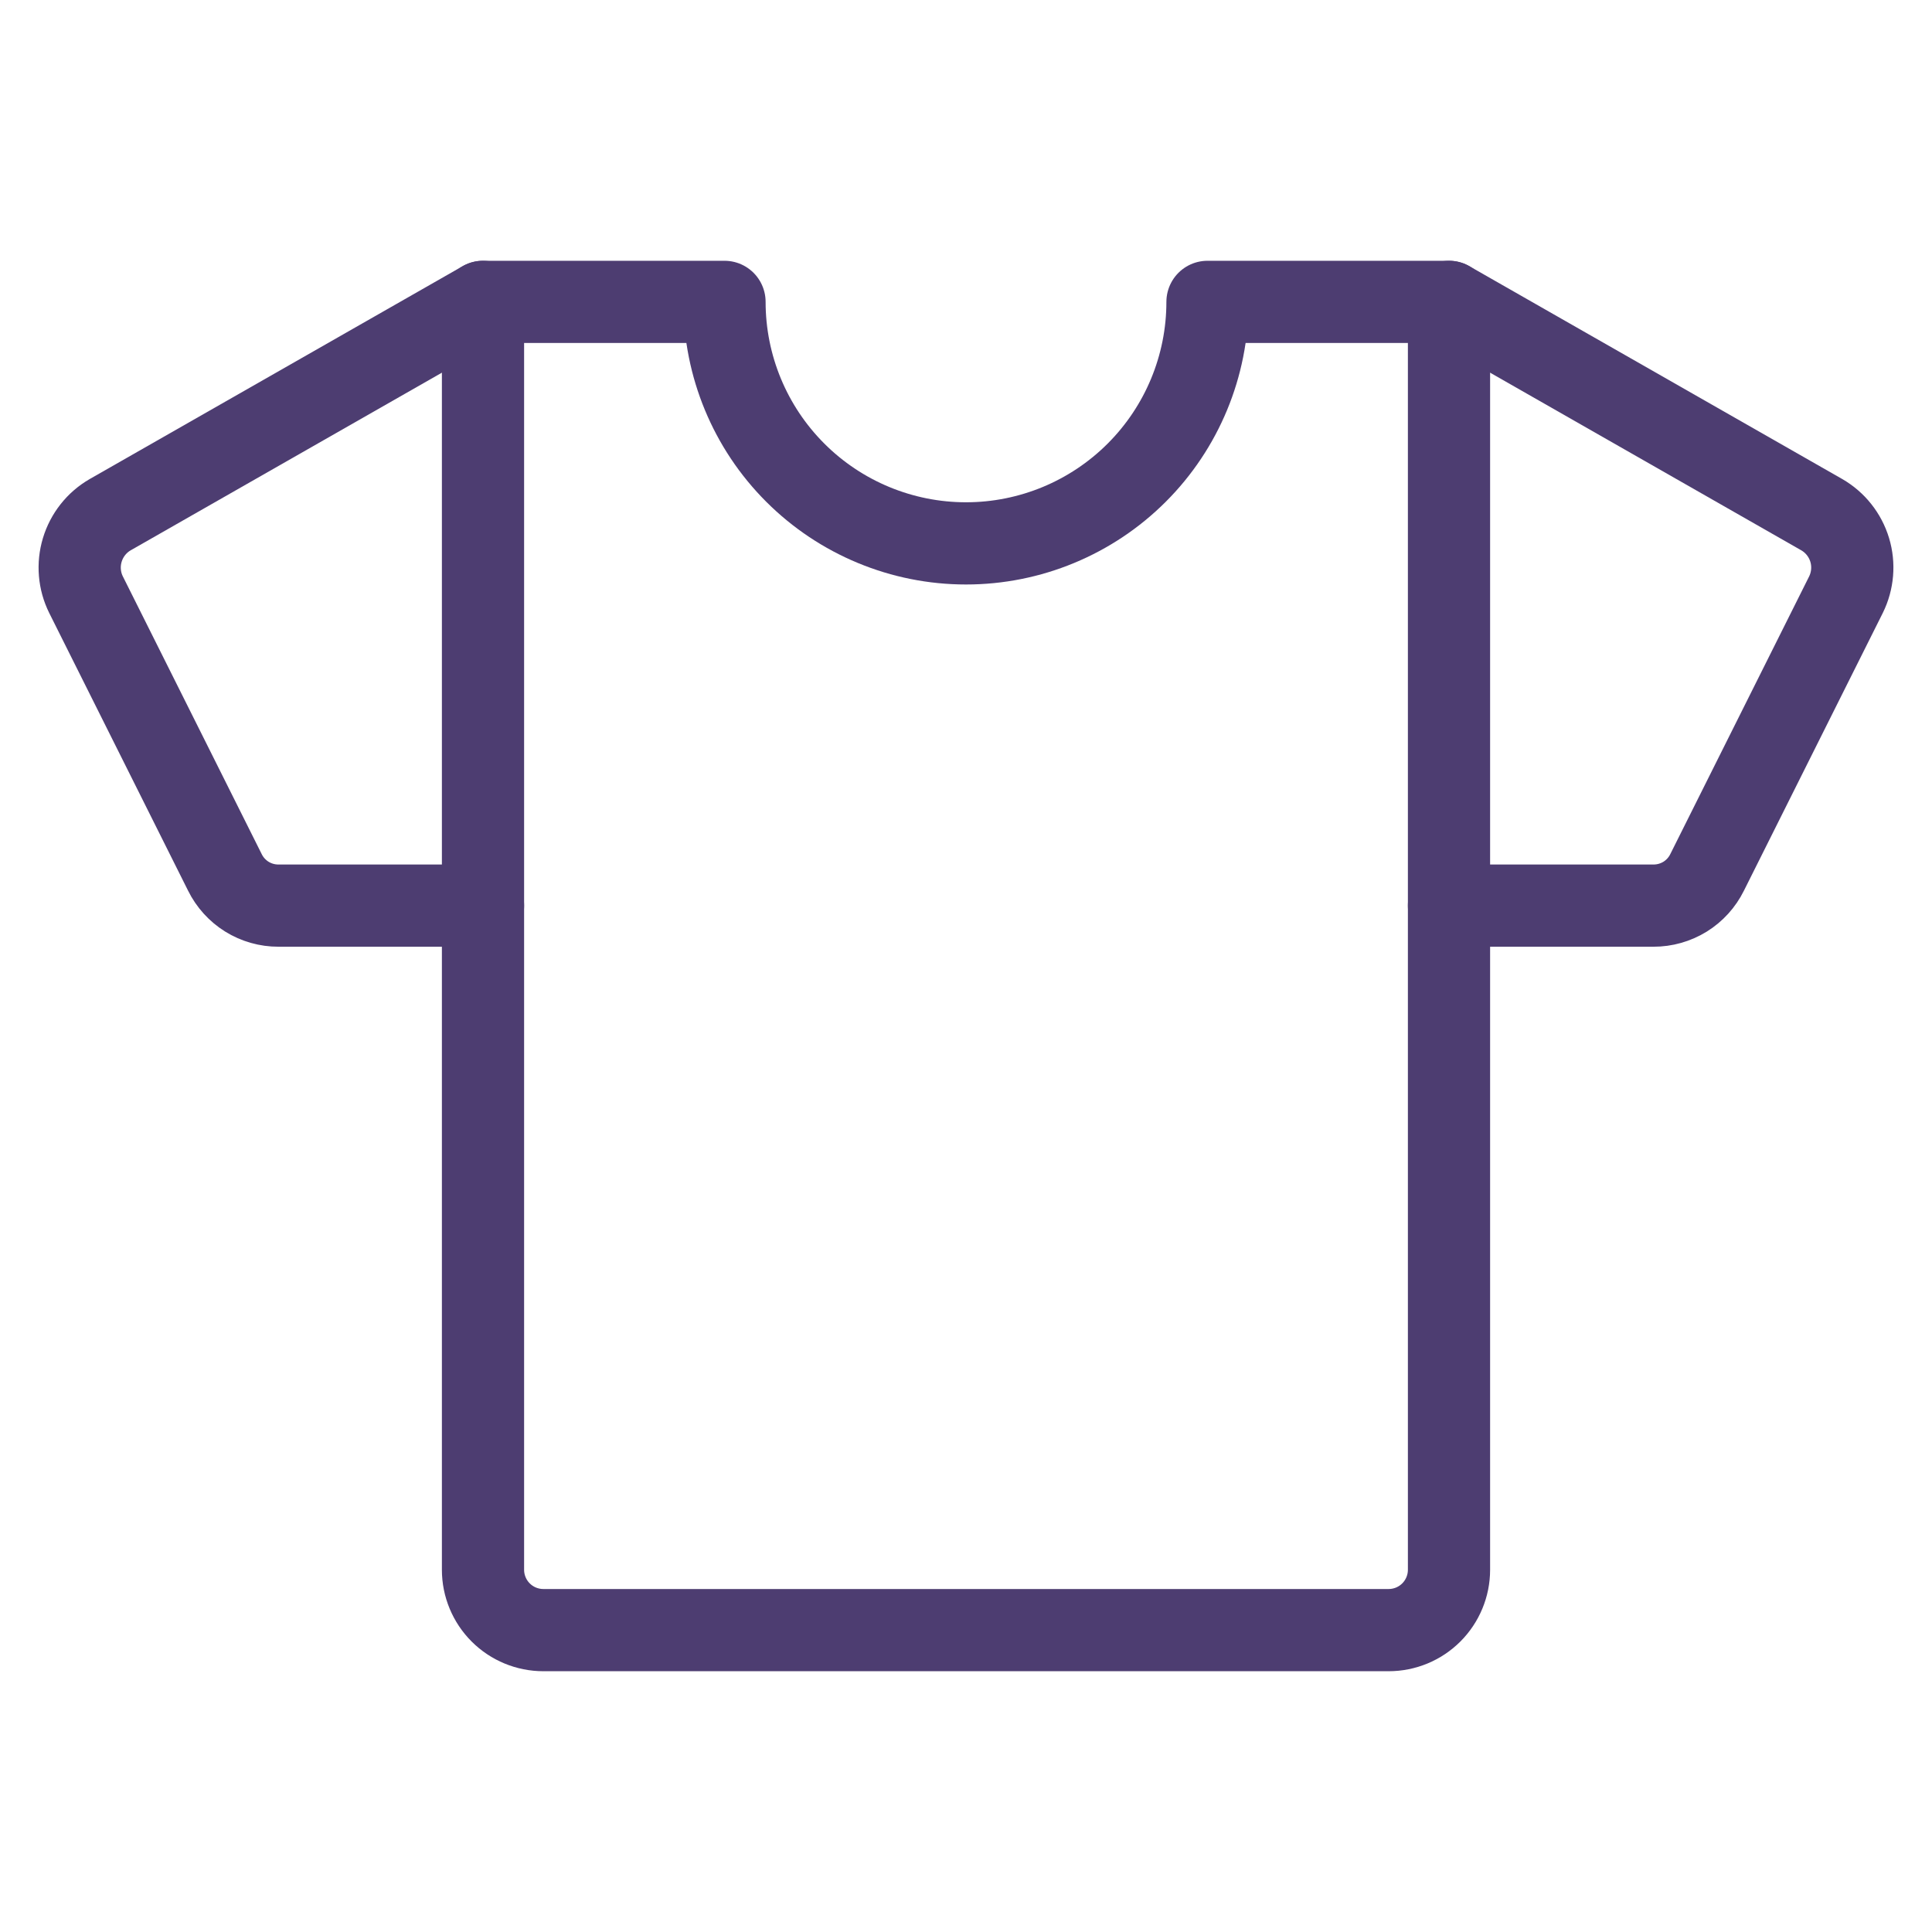 <svg width="47" height="47" viewBox="0 0 47 47" fill="none" xmlns="http://www.w3.org/2000/svg">
<path d="M35.25 22.031H40.225C40.496 22.032 40.762 21.956 40.993 21.814C41.223 21.671 41.409 21.466 41.529 21.223L44.907 14.467C45.074 14.129 45.107 13.739 44.998 13.378C44.889 13.017 44.646 12.71 44.319 12.521L35.25 7.344" stroke="#4D3D71" stroke-width="2" stroke-linecap="round" stroke-linejoin="round"/>
<path d="M11.75 22.031H6.774C6.503 22.032 6.237 21.956 6.007 21.814C5.777 21.671 5.591 21.466 5.471 21.223L2.093 14.467C1.925 14.129 1.893 13.739 2.002 13.378C2.111 13.017 2.353 12.71 2.68 12.521L11.75 7.344" stroke="#4D3D71" stroke-width="2" stroke-linecap="round" stroke-linejoin="round"/>
<path d="M29.375 7.344C29.375 8.902 28.756 10.396 27.654 11.498C26.552 12.6 25.058 13.219 23.5 13.219C21.942 13.219 20.448 12.6 19.346 11.498C18.244 10.396 17.625 8.902 17.625 7.344H11.75V38.188C11.75 38.577 11.905 38.951 12.18 39.226C12.456 39.502 12.829 39.656 13.219 39.656H33.781C34.171 39.656 34.544 39.502 34.82 39.226C35.095 38.951 35.25 38.577 35.25 38.188V7.344H29.375Z" stroke="#4D3D71" stroke-width="2" stroke-linecap="round" stroke-linejoin="round"/>
</svg>
